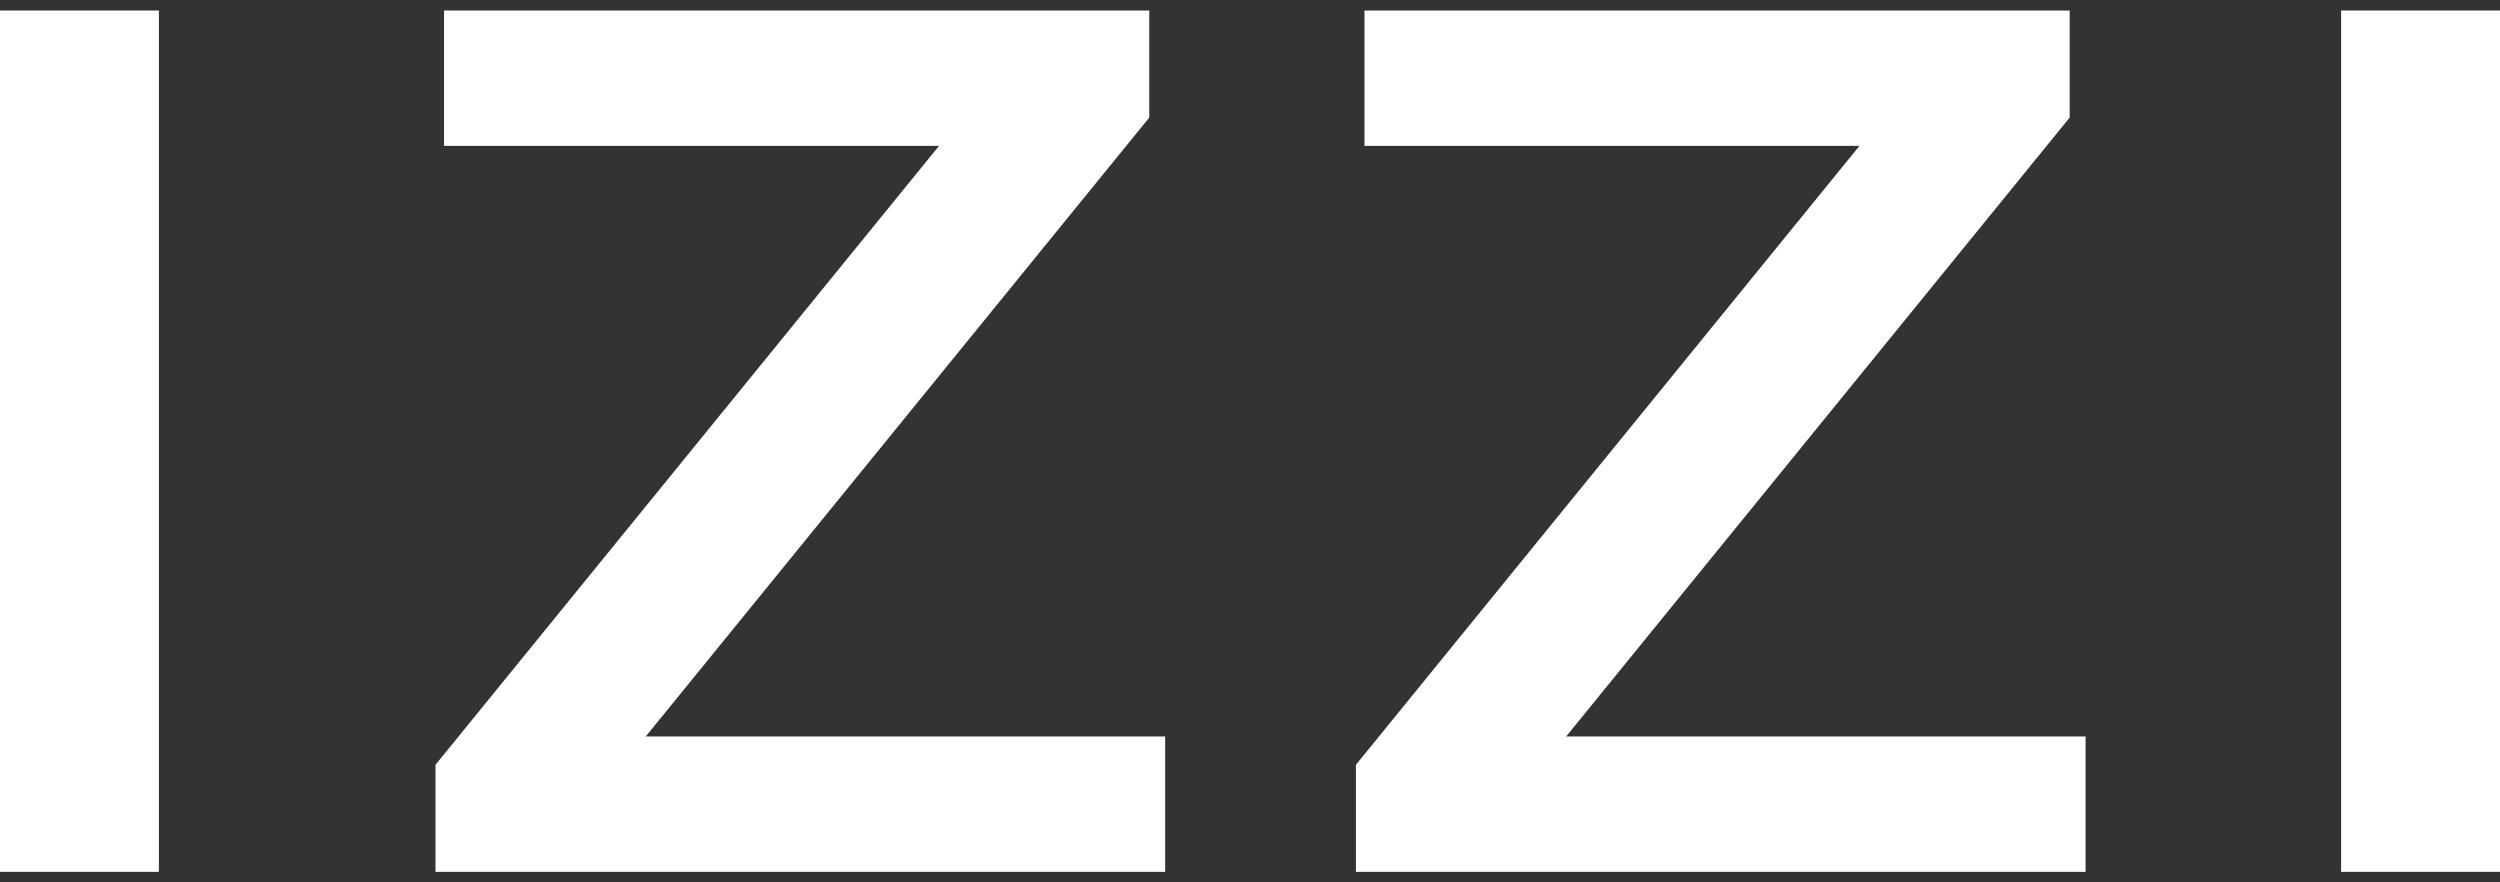 <svg width="119" height="42" viewBox="0 0 119 42" fill="none" xmlns="http://www.w3.org/2000/svg">
<rect x="0" y="0" width="119" height="42" fill="#333333" stroke="none"/>
<path d="M0 0.5H7.563V41.5H0V0.5Z" fill="white"/>
<path d="M55.462 35.057V41.5H20.73V36.404L44.699 6.943H21.137V0.5H54.705V5.596L30.737 35.057H55.462Z" fill="white"/>
<path d="M99.273 35.057V41.5H64.542V36.404L88.511 6.943H64.949V0.5H98.517V5.596L74.548 35.057H99.273Z" fill="white"/>
<path d="M111.437 0.5H119V41.5H111.437V0.5Z" fill="white"/>
</svg>
